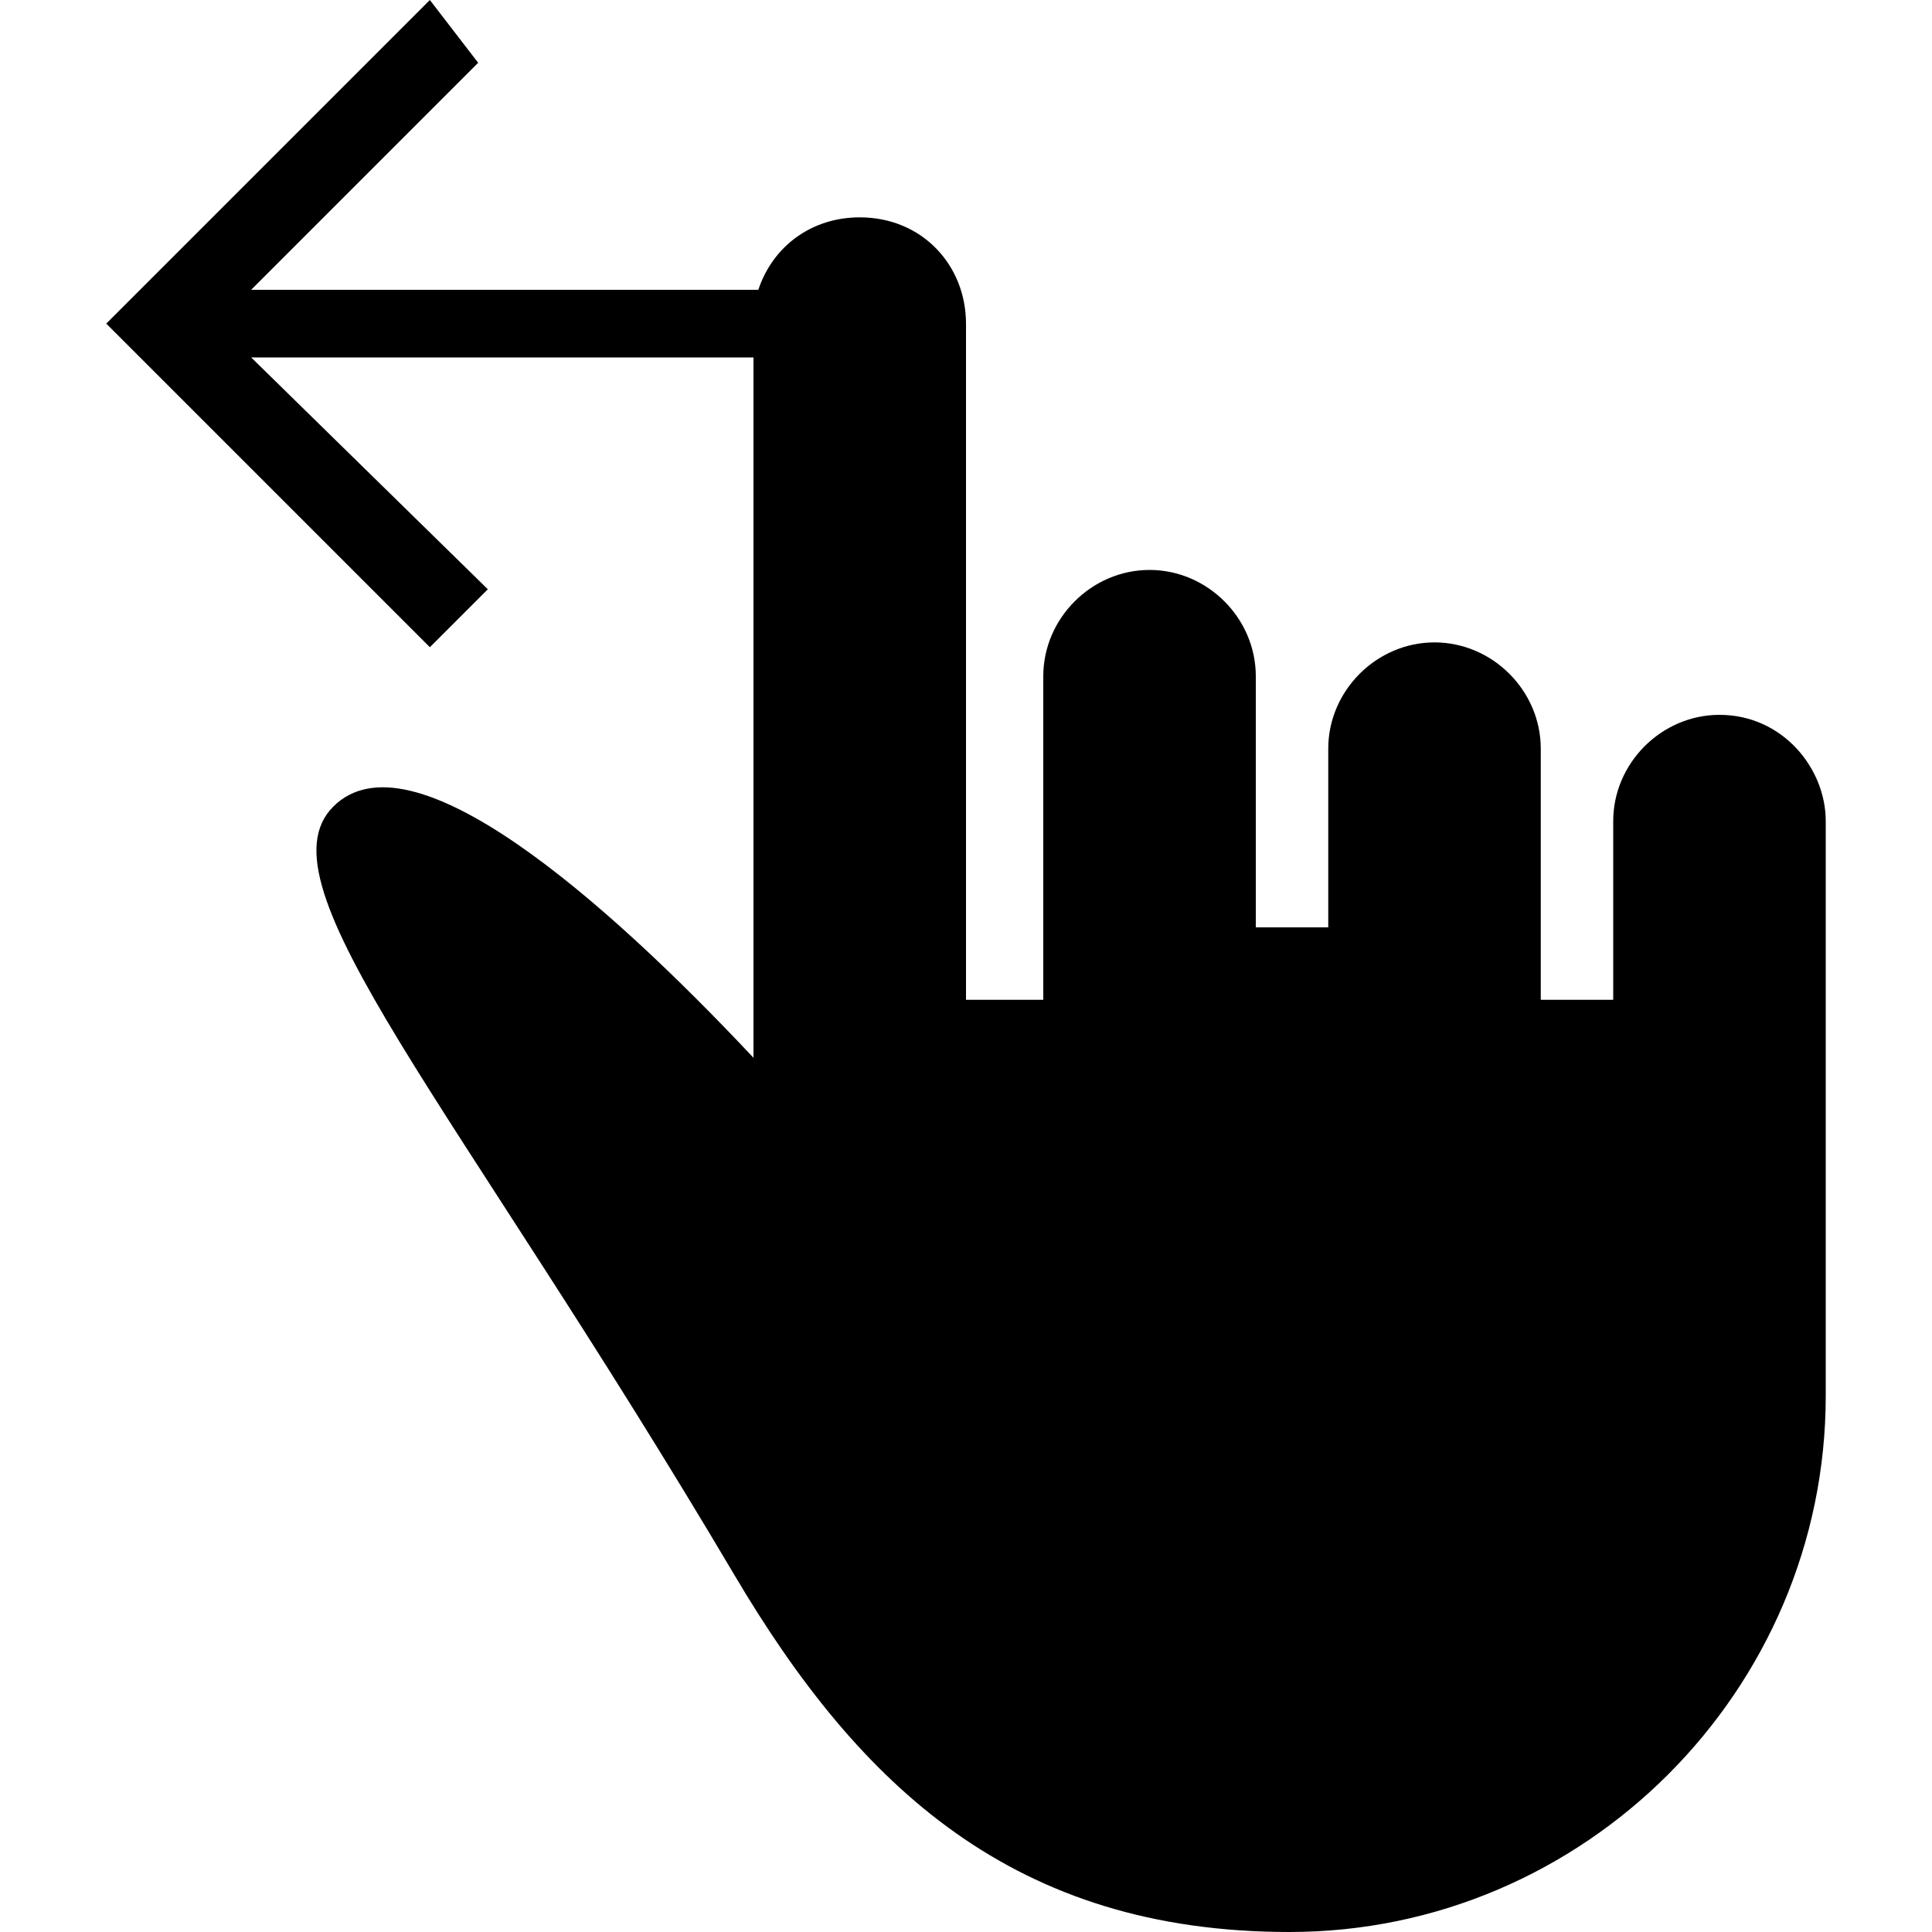 <?xml version="1.0" encoding="UTF-8"?> <!-- Generator: Adobe Illustrator 24.2.1, SVG Export Plug-In . SVG Version: 6.00 Build 0) --> <svg xmlns="http://www.w3.org/2000/svg" xmlns:xlink="http://www.w3.org/1999/xlink" id="Layer_1" x="0px" y="0px" viewBox="0 0 40 40" style="enable-background:new 0 0 40 40;" xml:space="preserve"> <path d="M35.6,14.8c-1.2,0-2.2,1-2.2,2.2v3.3v0.4h-1.5v-3.4v-1.8c0-1.2-1-2.2-2.2-2.2c-1.2,0-2.2,1-2.2,2.2V17v2.2h-1.5V17v-3 c0-1.2-1-2.2-2.2-2.2s-2.2,1-2.2,2.2v2.8v3.9H20V17V6.7c0-1.2-0.9-2.2-2.2-2.2c-1,0-1.8,0.6-2.1,1.5H5.2l4.7-4.7L8.9,0L2.2,6.7 l6.7,6.7l1.2-1.2L5.2,7.4h10.4v14.5c-3.1-3.3-7.1-6.8-8.7-5.2c-1.6,1.6,2.5,6.1,8.3,15.9C17.8,37,21,40,26.7,40 c6.1,0,11.1-5,11.1-11.1V24v-7C37.8,15.9,36.9,14.8,35.6,14.8z"></path> </svg> 
